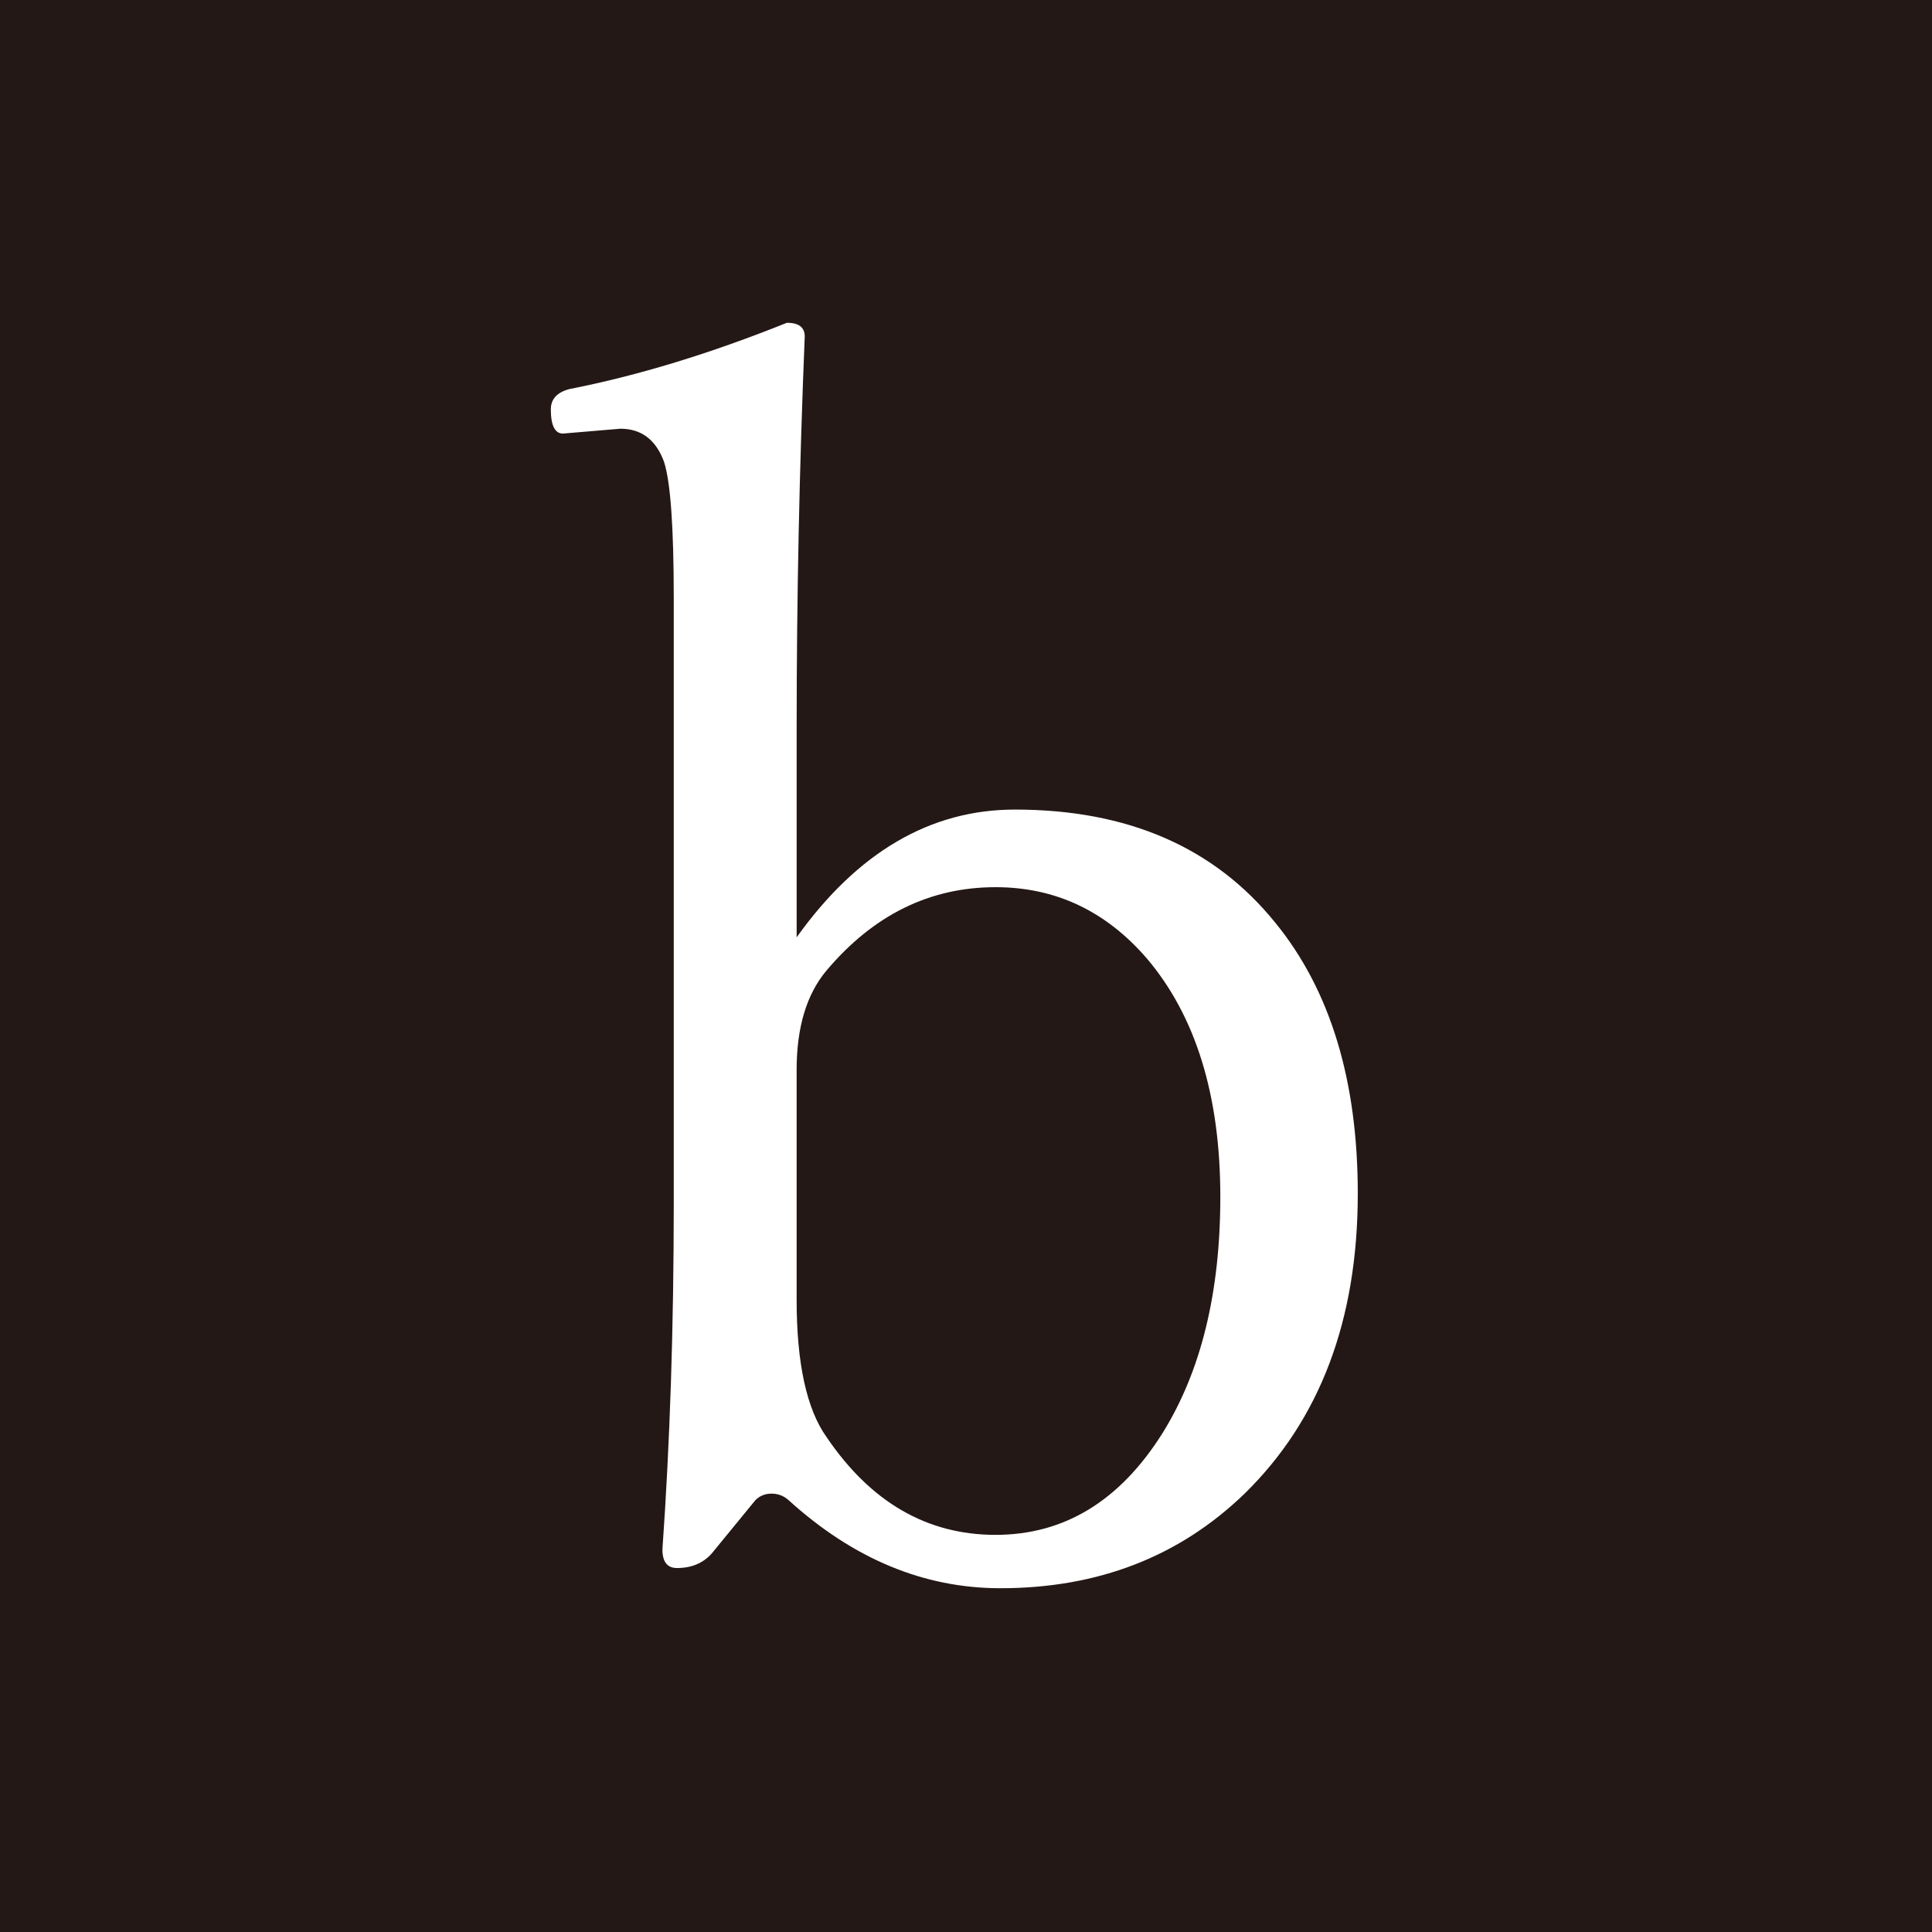 <?xml version="1.0" encoding="utf-8"?>
<!-- Generator: Adobe Illustrator 16.0.0, SVG Export Plug-In . SVG Version: 6.00 Build 0)  -->
<!DOCTYPE svg PUBLIC "-//W3C//DTD SVG 1.1//EN" "http://www.w3.org/Graphics/SVG/1.1/DTD/svg11.dtd">
<svg version="1.1" id="レイヤー_1" xmlns="http://www.w3.org/2000/svg" xmlns:xlink="http://www.w3.org/1999/xlink" x="0px"
	 y="0px" width="92.893px" height="92.892px" viewBox="0 0 92.893 92.892" enable-background="new 0 0 92.893 92.892"
	 xml:space="preserve">
<rect fill="#231815" width="92.893" height="92.892"/>
<path fill="#FFFFFF" d="M38.303,45.068c2.929-4.095,6.428-6.143,10.497-6.143c5.417,0,9.59,1.813,12.519,5.442
	c2.644,3.241,3.965,7.581,3.965,13.024c0,6.064-1.813,10.873-5.442,14.424c-3.136,3.033-7.05,4.549-11.741,4.549
	c-3.681,0-7.075-1.412-10.186-4.236c-0.233-0.207-0.506-0.312-0.816-0.312c-0.312,0-0.57,0.105-0.777,0.312l-2.1,2.564
	c-0.415,0.467-0.972,0.701-1.672,0.701c-0.467,0-0.7-0.299-0.7-0.895c0.363-5.133,0.545-10.691,0.545-16.68V28.739
	c0-3.395-0.156-5.572-0.467-6.532c-0.389-1.062-1.089-1.594-2.1-1.594l-2.759,0.233c-0.39,0-0.584-0.389-0.584-1.166
	c0-0.492,0.298-0.816,0.894-0.973c3.291-0.646,6.778-1.71,10.458-3.188c0.571,0,0.856,0.221,0.856,0.661
	c-0.259,6.325-0.389,12.584-0.389,18.778V45.068z M38.303,62.486c0,3.059,0.479,5.262,1.438,6.609
	c2.125,3.137,4.834,4.703,8.126,4.703c3.292,0,5.961-1.619,8.008-4.859c1.867-2.979,2.8-6.777,2.8-11.391
	c0-4.873-1.181-8.695-3.538-11.47c-1.971-2.279-4.393-3.421-7.27-3.421c-3.163,0-5.871,1.335-8.126,4.005
	c-0.959,1.14-1.438,2.736-1.438,4.781V62.486z"/>
</svg>

